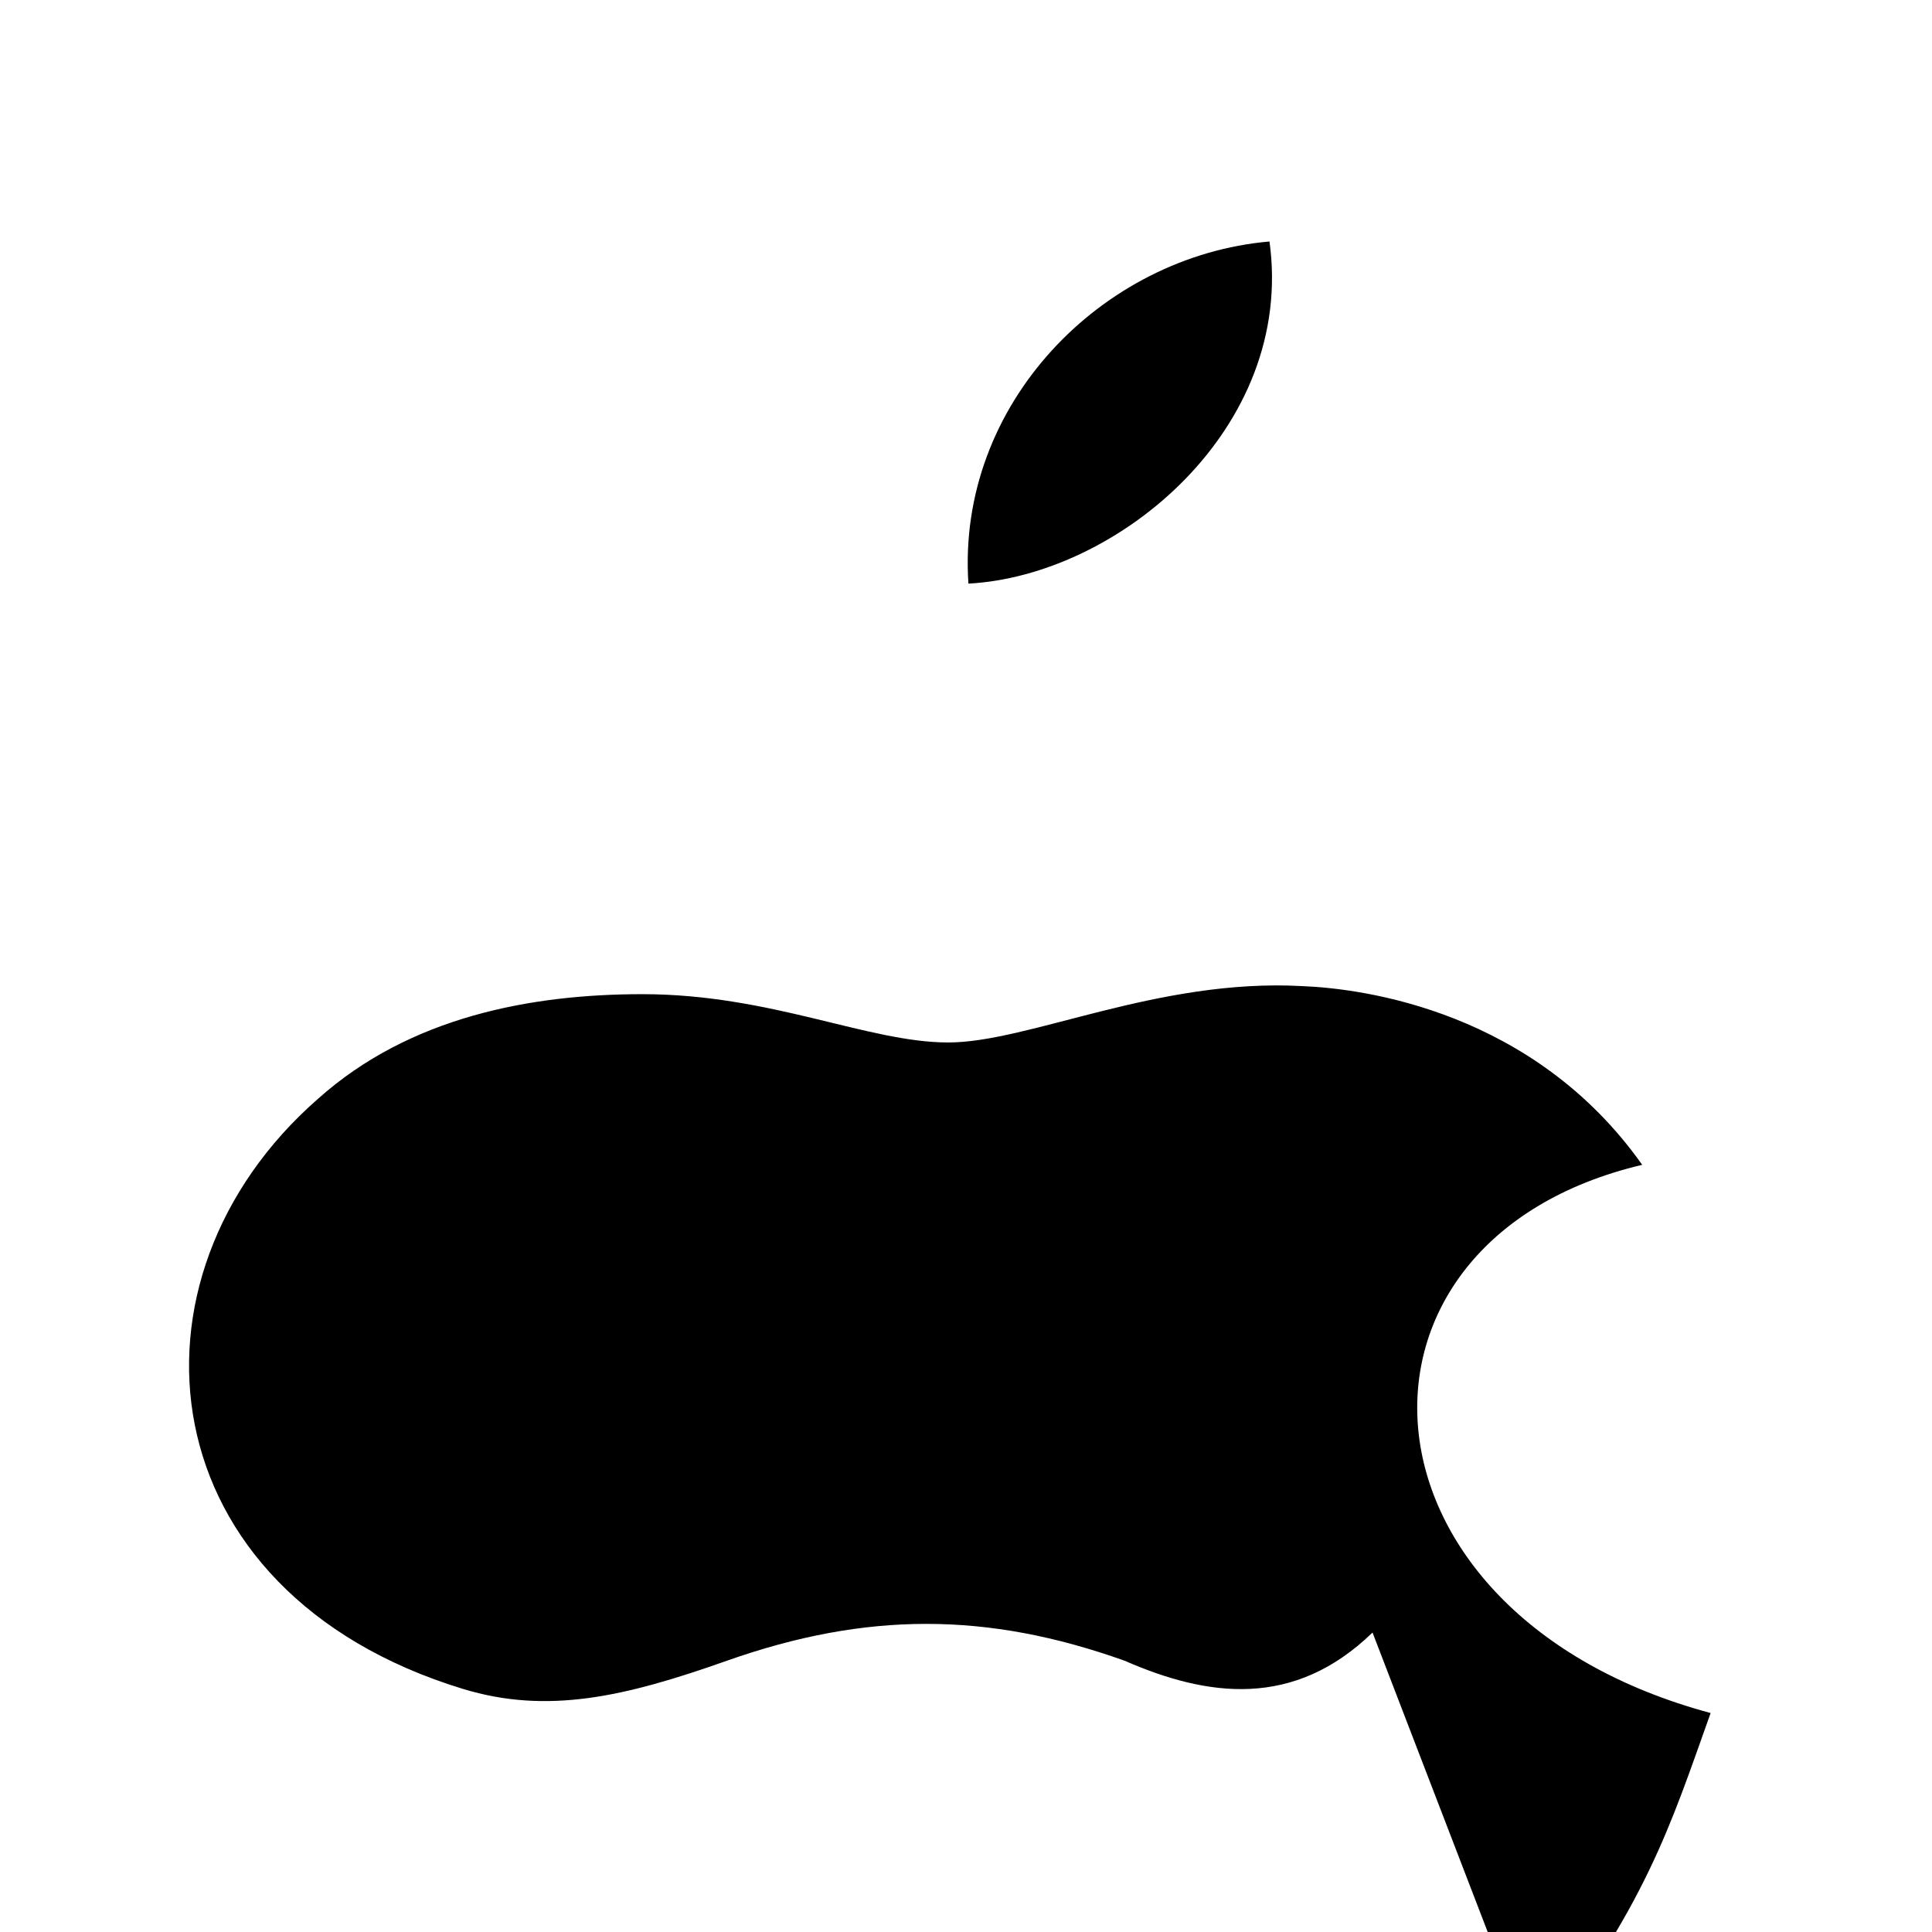 <?xml version="1.0" encoding="UTF-8"?>
<svg width="24" height="24" viewBox="0 0 24 24" fill="none" xmlns="http://www.w3.org/2000/svg">
    <path d="M17.05 20.28c-.98.95-2.05.8-3.08.35-1.71-.61-3.21-.61-4.94 0-1.27.45-2.23.67-3.28.35-3.93-1.2-4.35-5.1-1.8-7.33 1.14-1.02 2.65-1.3 4.03-1.3 1.6 0 2.8.6 3.8.6 1 0 2.6-.8 4.4-.7.76.03 2.87.31 4.22 2.22-3.98.94-3.72 5.58.85 6.81-.5 1.4-.8 2.4-2.2 4.2zM12.03 7.25c-.15-2.23 1.66-4.07 3.74-4.25.32 2.32-1.88 4.15-3.74 4.25z" fill="currentColor"/>
</svg> 